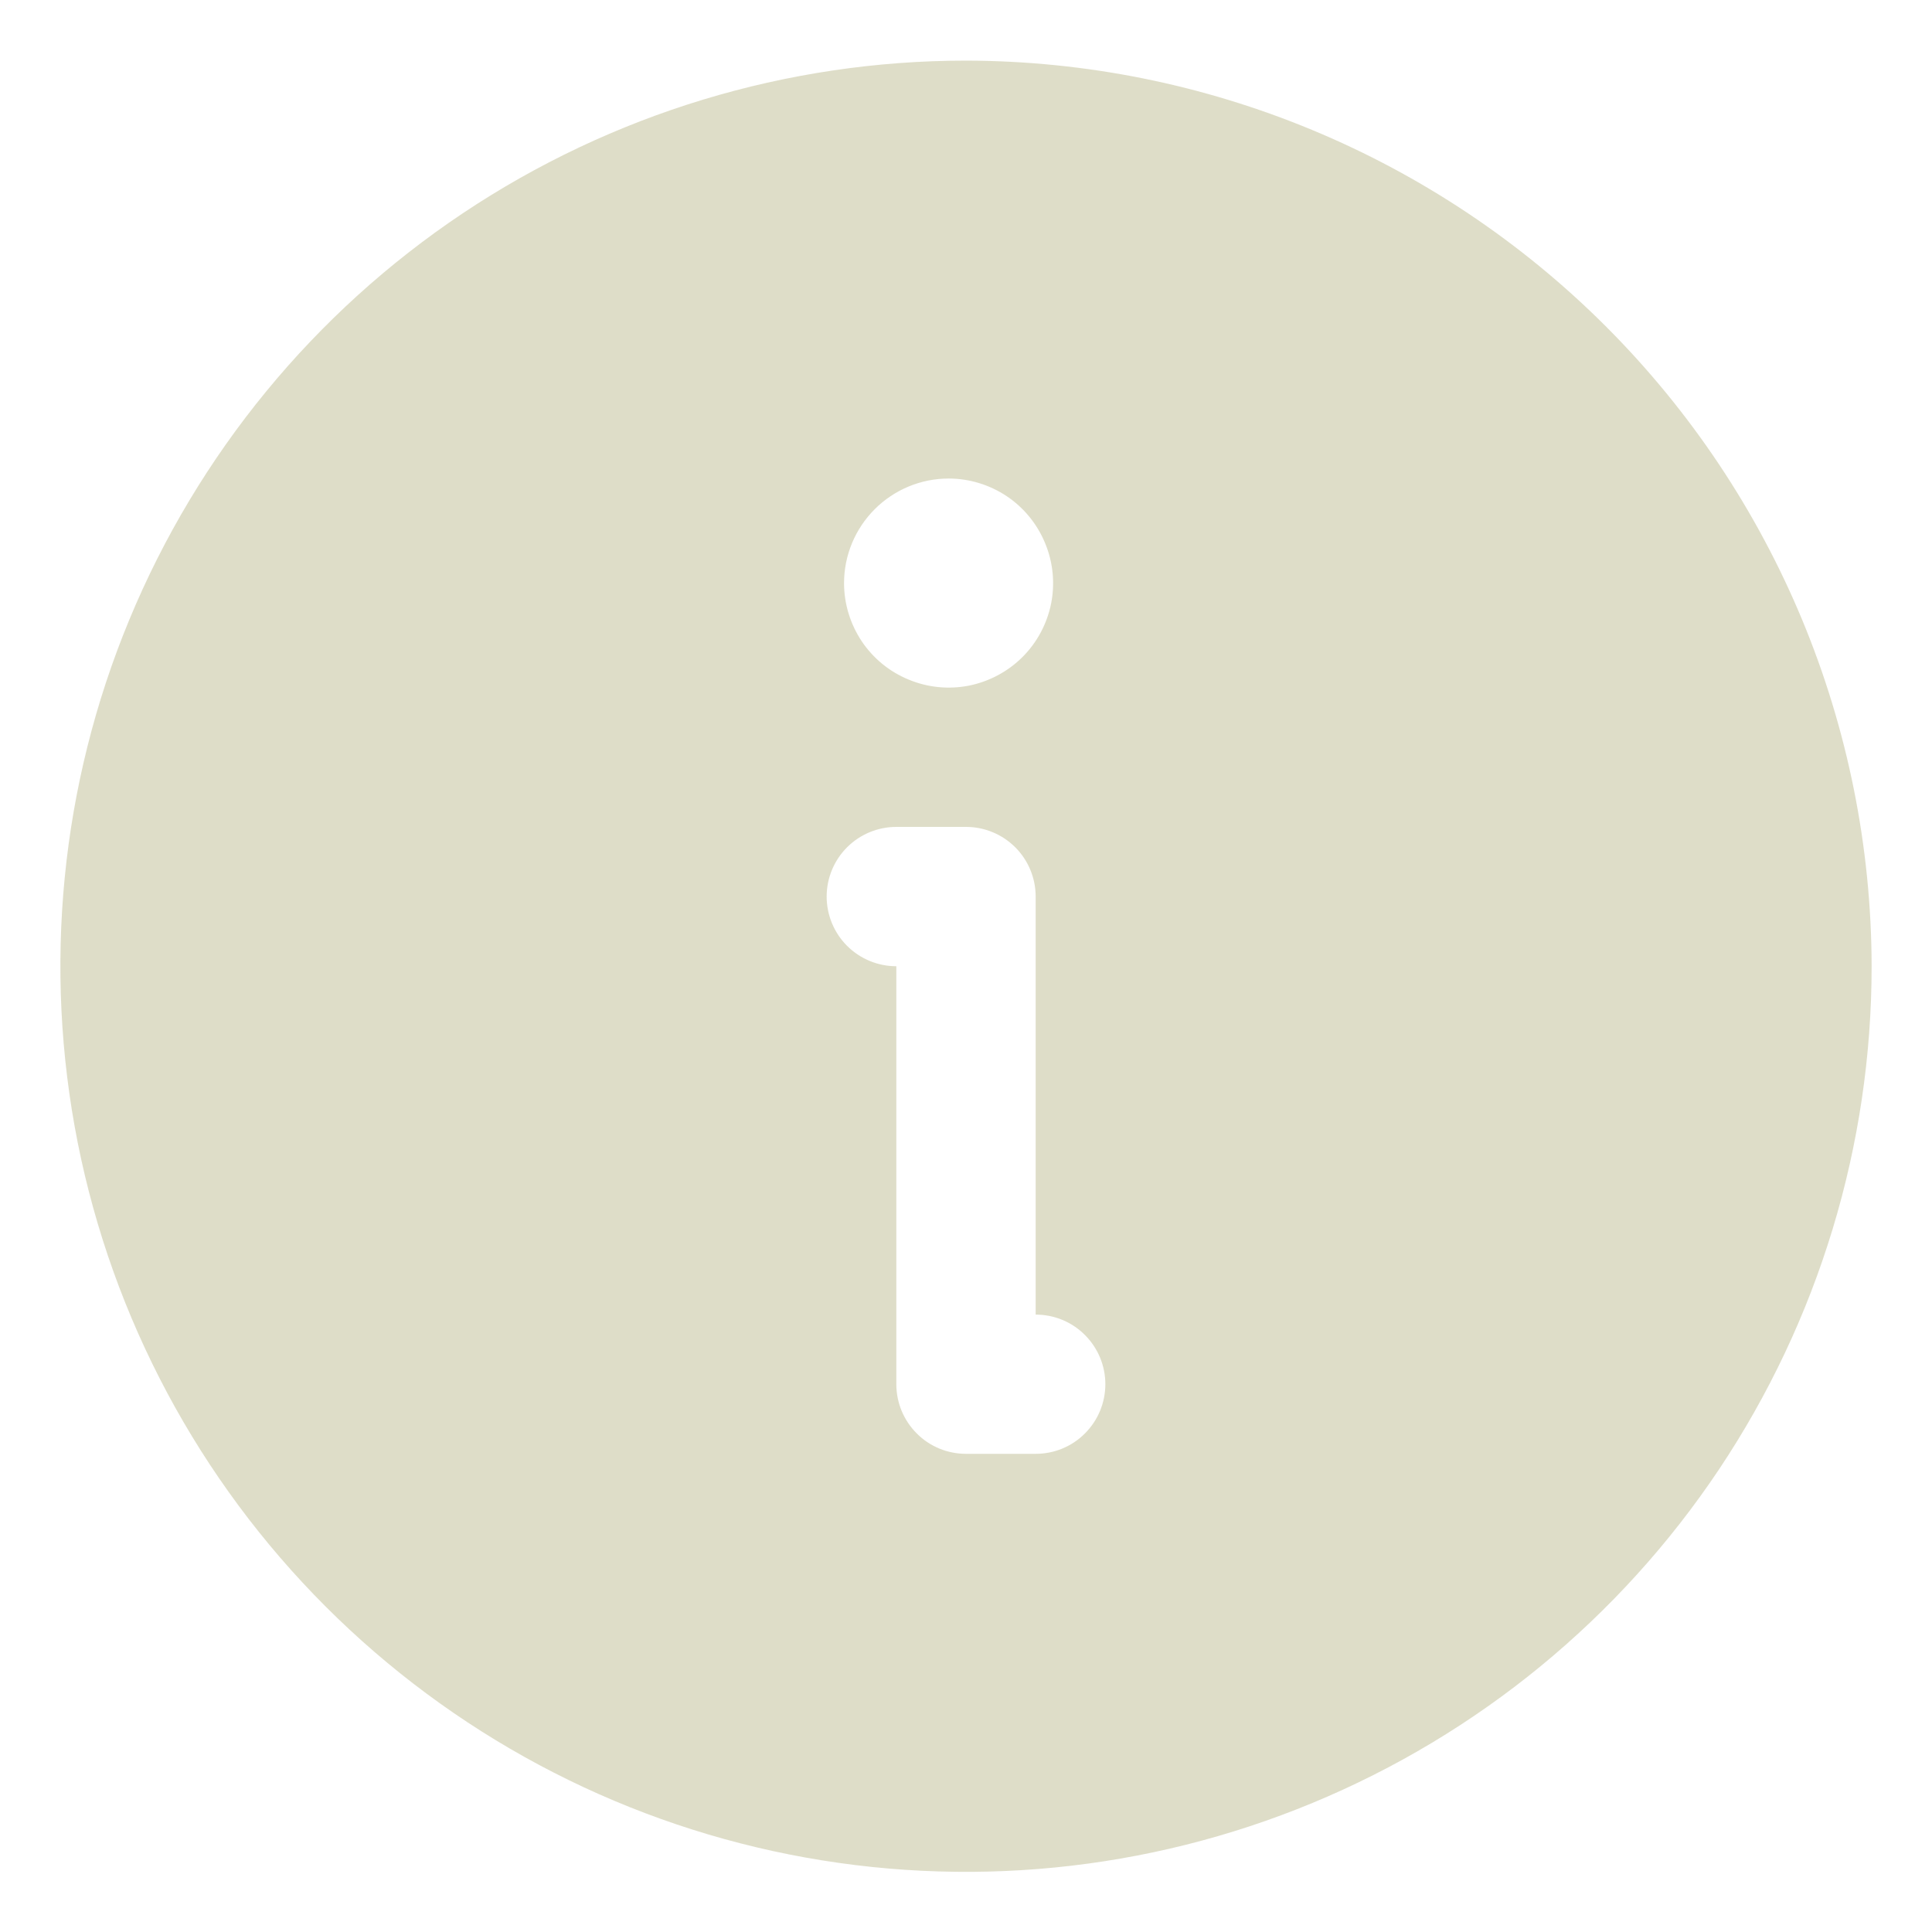 <svg width="16" height="16" viewBox="0 0 16 16" fill="none" xmlns="http://www.w3.org/2000/svg">
<path d="M8 0.502C6.517 0.502 5.067 0.942 3.833 1.766C2.6 2.59 1.639 3.761 1.071 5.132C0.503 6.502 0.355 8.01 0.644 9.465C0.934 10.92 1.648 12.256 2.697 13.305C3.746 14.354 5.082 15.069 6.537 15.358C7.992 15.647 9.5 15.499 10.87 14.931C12.241 14.363 13.412 13.402 14.236 12.169C15.06 10.935 15.5 9.485 15.5 8.002C15.496 6.014 14.705 4.109 13.299 2.703C11.893 1.297 9.988 0.506 8 0.502ZM7.856 3.963C8.027 3.963 8.194 4.014 8.337 4.109C8.479 4.204 8.59 4.34 8.655 4.498C8.721 4.656 8.738 4.83 8.705 4.998C8.671 5.166 8.589 5.32 8.468 5.441C8.347 5.562 8.192 5.644 8.025 5.678C7.857 5.711 7.683 5.694 7.525 5.628C7.366 5.563 7.231 5.452 7.136 5.31C7.041 5.167 6.99 5 6.99 4.829C6.99 4.599 7.082 4.379 7.244 4.217C7.406 4.055 7.626 3.963 7.856 3.963ZM8.577 12.04H8C7.847 12.04 7.7 11.98 7.592 11.871C7.484 11.763 7.423 11.617 7.423 11.463V8.002C7.27 8.002 7.123 7.941 7.015 7.833C6.907 7.725 6.846 7.578 6.846 7.425C6.846 7.272 6.907 7.125 7.015 7.017C7.123 6.909 7.27 6.848 7.423 6.848H8C8.153 6.848 8.3 6.909 8.408 7.017C8.516 7.125 8.577 7.272 8.577 7.425V10.887C8.73 10.887 8.877 10.947 8.985 11.056C9.093 11.164 9.154 11.31 9.154 11.463C9.154 11.617 9.093 11.763 8.985 11.871C8.877 11.98 8.73 12.04 8.577 12.04Z" fill="#BEBC92" fill-opacity="0.5"/>
</svg>
